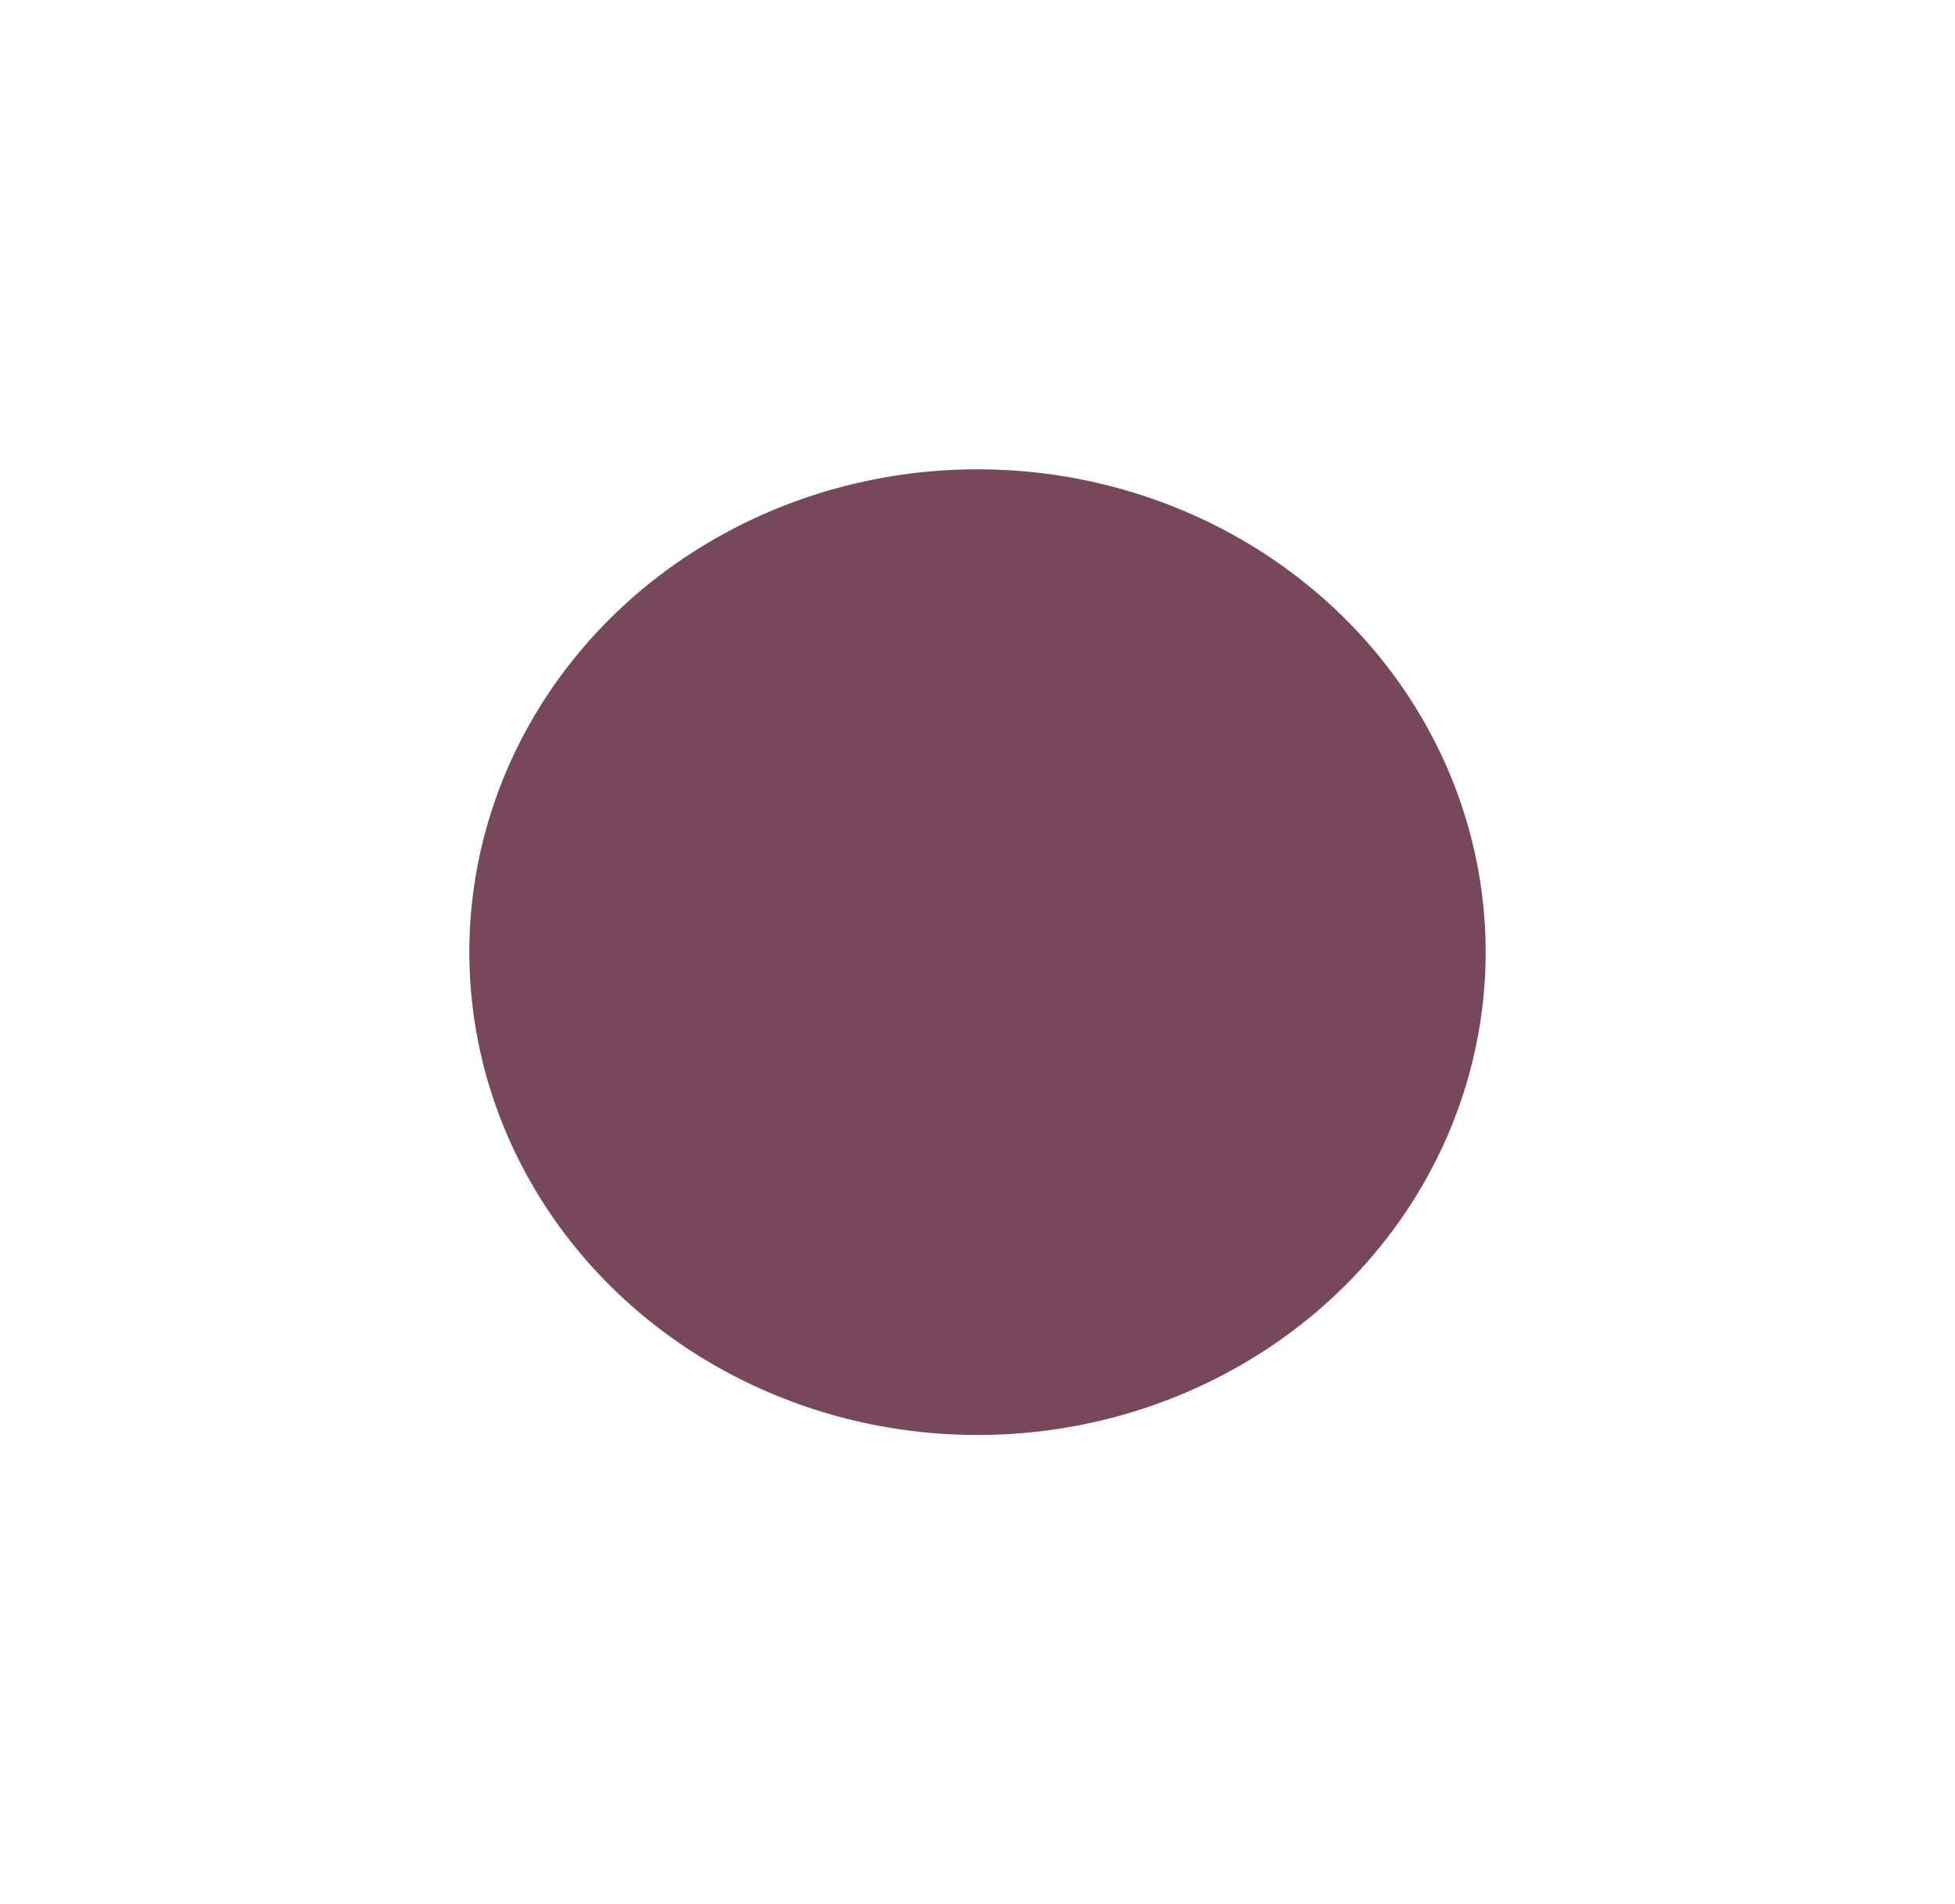 <?xml version="1.0" encoding="UTF-8"?> <svg xmlns="http://www.w3.org/2000/svg" width="1083" height="1055" viewBox="0 0 1083 1055" fill="none"><g opacity="0.8" filter="url(#filter0_f_746_2)"><ellipse cx="541.5" cy="527.5" rx="281.5" ry="267.5" fill="#551A33"></ellipse></g><defs><filter id="filter0_f_746_2" x="0" y="0" width="1083" height="1055" filterUnits="userSpaceOnUse" color-interpolation-filters="sRGB"><feFlood flood-opacity="0" result="BackgroundImageFix"></feFlood><feBlend mode="normal" in="SourceGraphic" in2="BackgroundImageFix" result="shape"></feBlend><feGaussianBlur stdDeviation="130" result="effect1_foregroundBlur_746_2"></feGaussianBlur></filter></defs></svg> 
